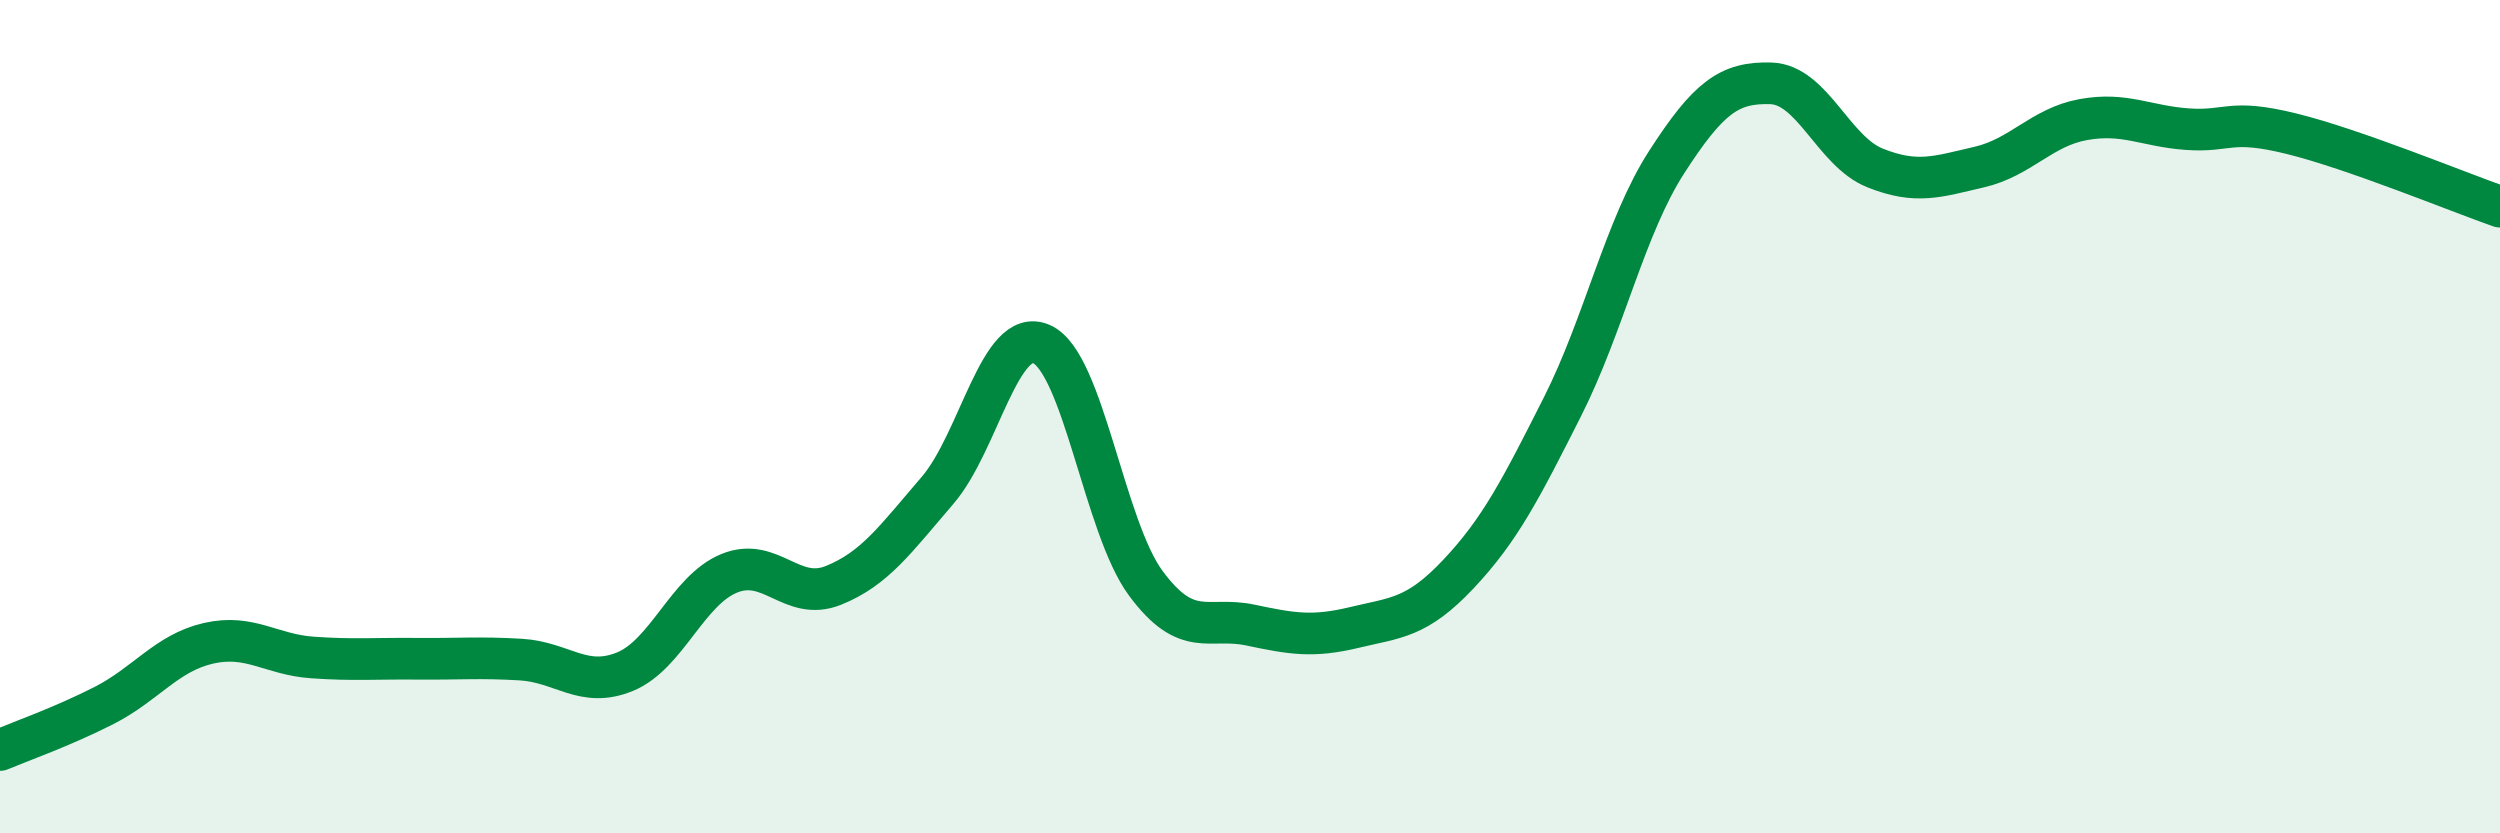 
    <svg width="60" height="20" viewBox="0 0 60 20" xmlns="http://www.w3.org/2000/svg">
      <path
        d="M 0,18 C 0.5,17.79 1.5,17.44 2.5,16.93 C 3.5,16.42 4,15.67 5,15.44 C 6,15.21 6.5,15.71 7.5,15.78 C 8.5,15.85 9,15.8 10,15.81 C 11,15.82 11.5,15.77 12.5,15.83 C 13.5,15.89 14,16.53 15,16.12 C 16,15.71 16.5,14.17 17.5,13.76 C 18.5,13.35 19,14.45 20,14.05 C 21,13.65 21.5,12.93 22.5,11.77 C 23.5,10.61 24,7.81 25,8.26 C 26,8.71 26.5,12.65 27.5,14 C 28.5,15.35 29,14.79 30,15 C 31,15.21 31.5,15.3 32.5,15.06 C 33.5,14.82 34,14.84 35,13.78 C 36,12.72 36.5,11.74 37.5,9.76 C 38.5,7.78 39,5.44 40,3.89 C 41,2.34 41.5,1.97 42.5,2 C 43.5,2.03 44,3.63 45,4.03 C 46,4.43 46.5,4.24 47.5,4.01 C 48.5,3.78 49,3.05 50,2.87 C 51,2.69 51.5,3.03 52.5,3.1 C 53.5,3.17 53.5,2.84 55,3.21 C 56.5,3.58 59,4.61 60,4.96L60 20L0 20Z"
        fill="#008740"
        opacity="0.1"
        stroke-linecap="round"
        stroke-linejoin="round"
      />
      <path
        d="M 0,18 C 0.5,17.79 1.5,17.44 2.5,16.93 C 3.5,16.42 4,15.67 5,15.44 C 6,15.21 6.5,15.71 7.5,15.78 C 8.5,15.85 9,15.8 10,15.81 C 11,15.82 11.5,15.77 12.5,15.83 C 13.5,15.89 14,16.53 15,16.12 C 16,15.71 16.5,14.17 17.5,13.76 C 18.5,13.35 19,14.45 20,14.05 C 21,13.65 21.5,12.93 22.5,11.77 C 23.5,10.61 24,7.81 25,8.26 C 26,8.71 26.5,12.65 27.5,14 C 28.5,15.35 29,14.79 30,15 C 31,15.21 31.5,15.3 32.5,15.06 C 33.5,14.82 34,14.84 35,13.78 C 36,12.72 36.5,11.74 37.5,9.76 C 38.5,7.78 39,5.44 40,3.89 C 41,2.34 41.5,1.97 42.5,2 C 43.5,2.03 44,3.63 45,4.03 C 46,4.43 46.5,4.24 47.5,4.01 C 48.5,3.78 49,3.05 50,2.87 C 51,2.69 51.5,3.03 52.5,3.1 C 53.5,3.17 53.5,2.84 55,3.21 C 56.5,3.58 59,4.61 60,4.96"
        stroke="#008740"
        stroke-width="1"
        fill="none"
        stroke-linecap="round"
        stroke-linejoin="round"
      />
    </svg>
  